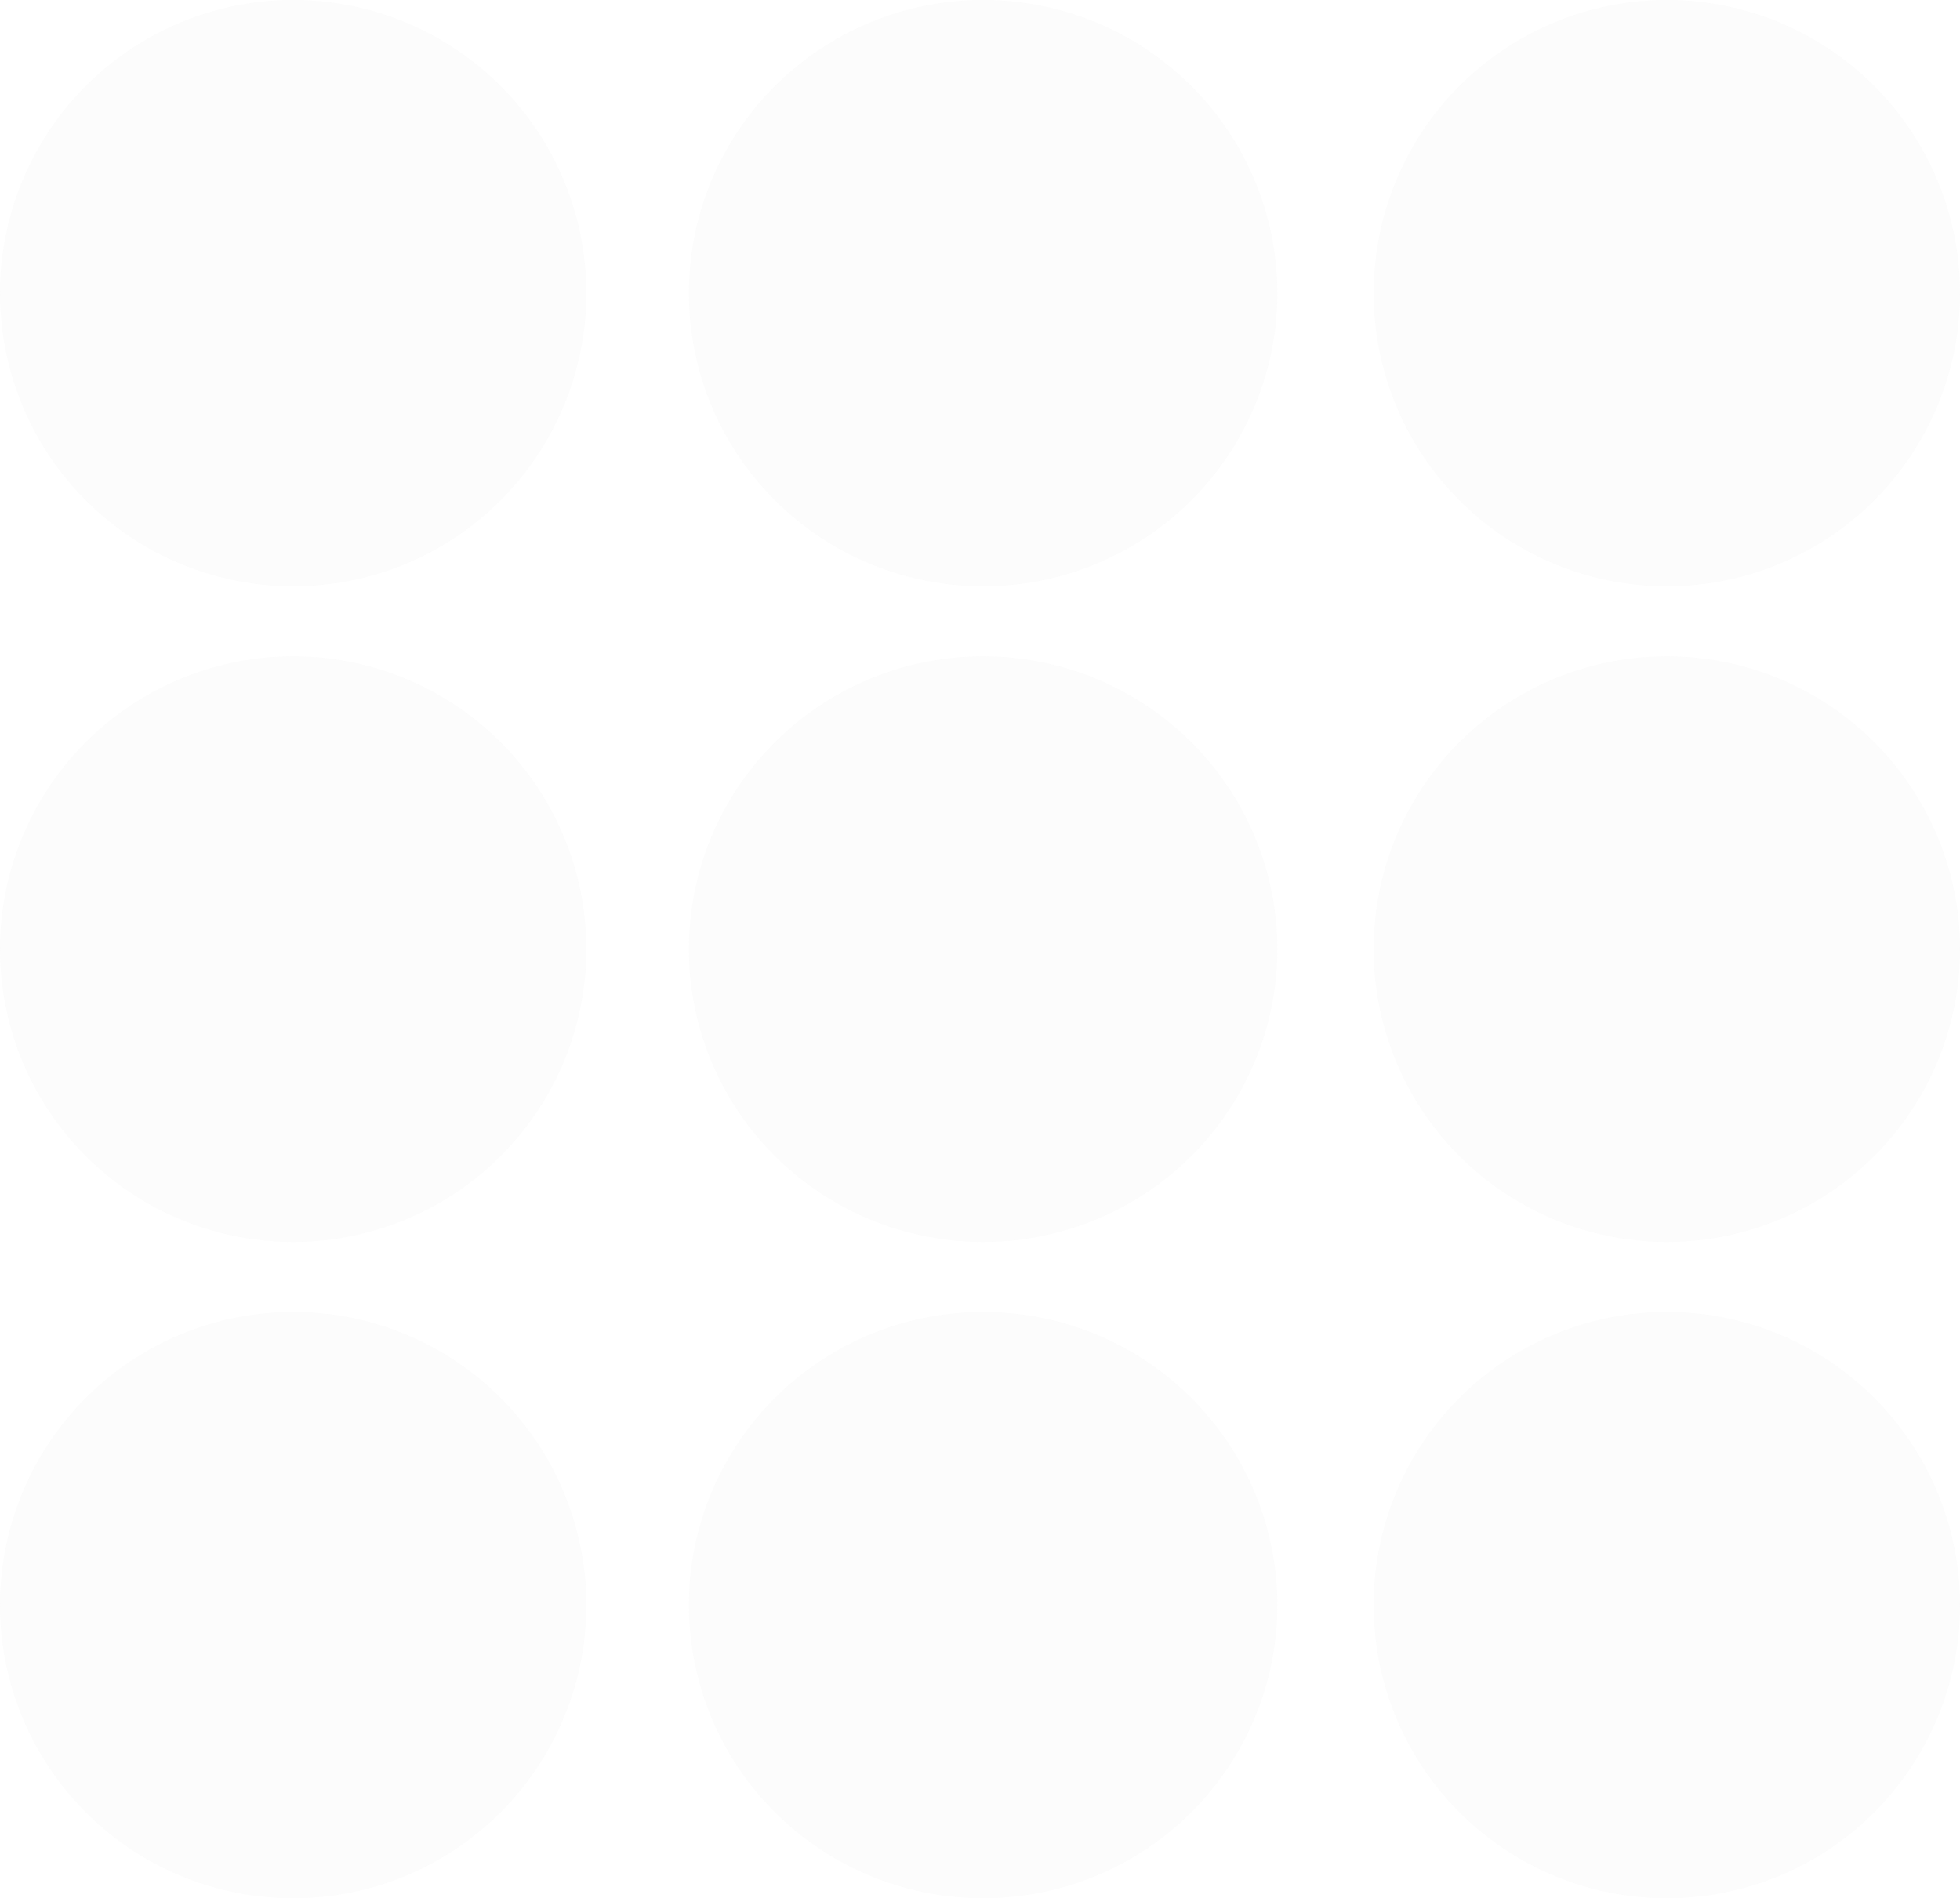 <svg xmlns="http://www.w3.org/2000/svg" width="2828" height="2739" viewBox="0 0 2828 2739">
  <g id="Group_2634" data-name="Group 2634" transform="translate(-567.838 -892.339)" opacity="0.05">
    <circle id="Ellipse_213" data-name="Ellipse 213" cx="423" cy="423" r="423" transform="translate(567.838 892.339)" fill="#b7b7b7"/>
    <ellipse id="Ellipse_218" data-name="Ellipse 218" cx="423" cy="422.5" rx="423" ry="422.5" transform="translate(567.838 1839.339)" fill="#b7b7b7"/>
    <circle id="Ellipse_221" data-name="Ellipse 221" cx="423" cy="423" r="423" transform="translate(567.838 2785.339)" fill="#b7b7b7"/>
    <ellipse id="Ellipse_214" data-name="Ellipse 214" cx="424.5" cy="423" rx="424.5" ry="423" transform="translate(1561.838 892.339)" fill="#b7b7b7"/>
    <ellipse id="Ellipse_217" data-name="Ellipse 217" cx="424.5" cy="422.5" rx="424.5" ry="422.5" transform="translate(1561.838 1839.339)" fill="#b7b7b7"/>
    <ellipse id="Ellipse_220" data-name="Ellipse 220" cx="424.5" cy="423" rx="424.5" ry="423" transform="translate(1561.838 2785.339)" fill="#b7b7b7"/>
    <circle id="Ellipse_215" data-name="Ellipse 215" cx="423" cy="423" r="423" transform="translate(2549.838 892.339)" fill="#b7b7b7"/>
    <ellipse id="Ellipse_216" data-name="Ellipse 216" cx="423" cy="422.5" rx="423" ry="422.5" transform="translate(2549.838 1839.339)" fill="#b7b7b7"/>
    <circle id="Ellipse_219" data-name="Ellipse 219" cx="423" cy="423" r="423" transform="translate(2549.838 2785.339)" fill="#b7b7b7"/>
  </g>
</svg>
